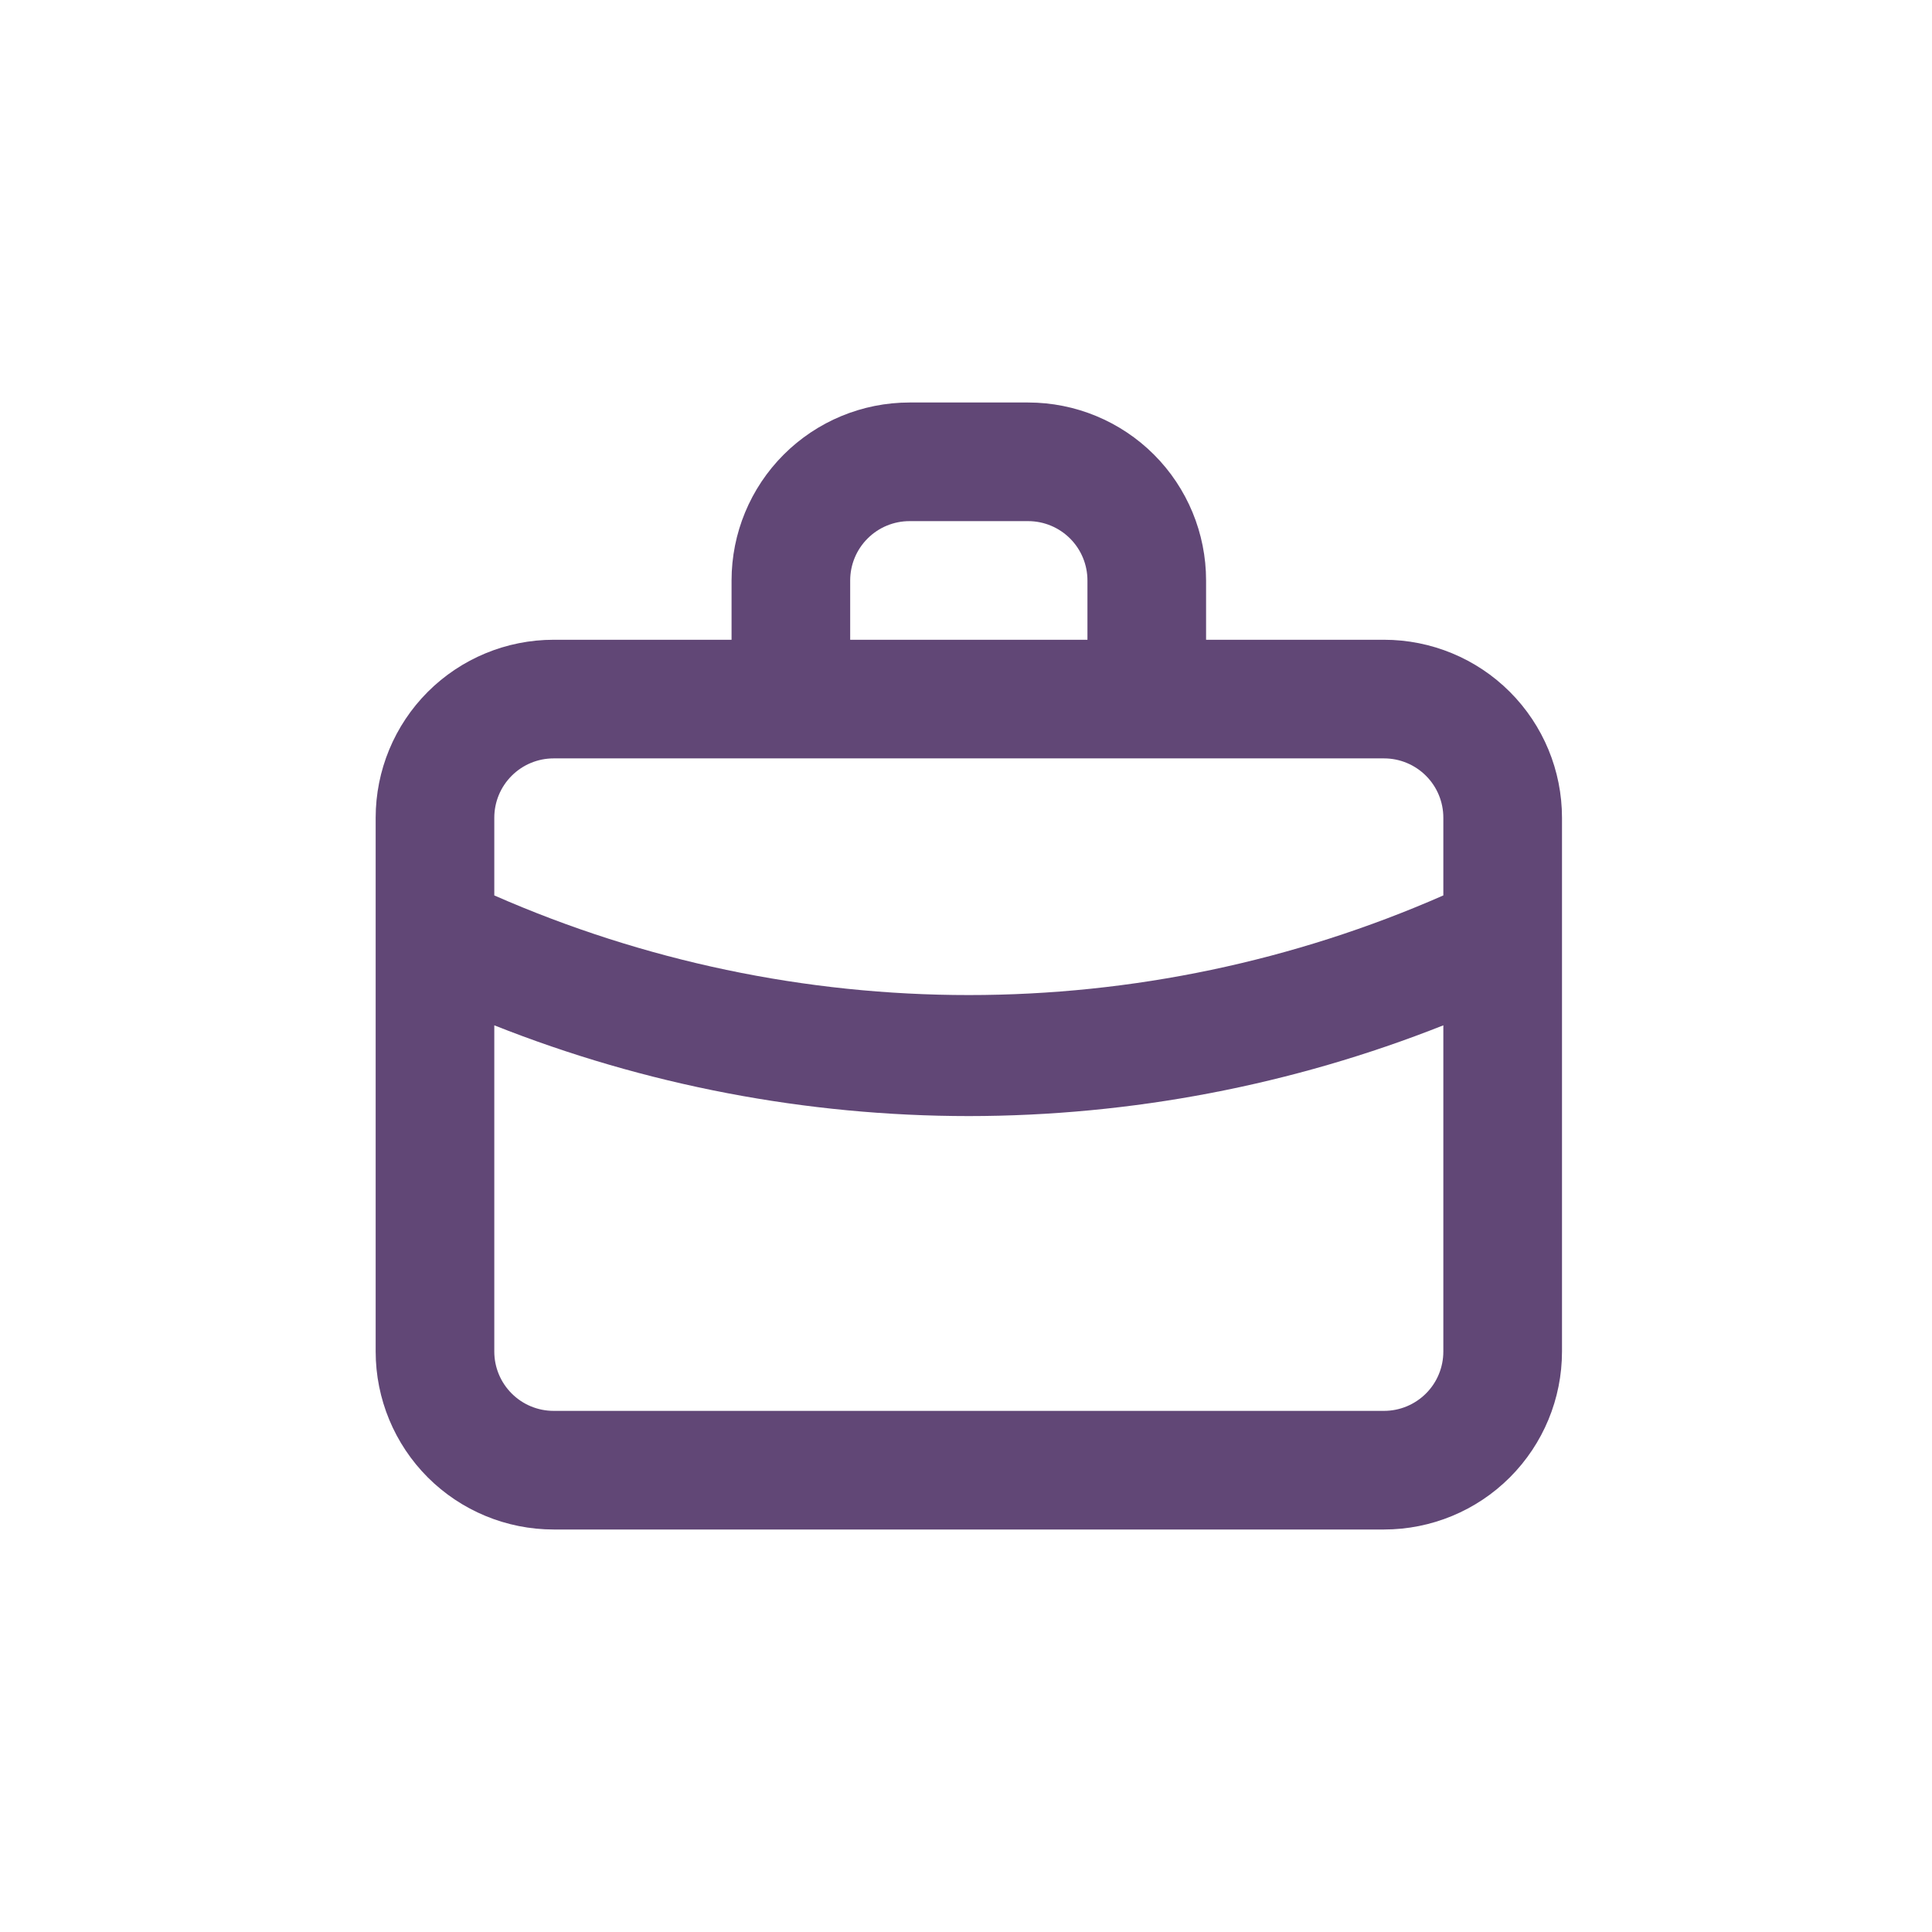 <?xml version="1.0" encoding="UTF-8"?>
<svg xmlns="http://www.w3.org/2000/svg" width="72" height="72" viewBox="0 0 72 72" fill="none">
  <path d="M51.579 23.842H44.947V21.632C44.947 19.873 44.249 18.186 43.005 16.942C41.761 15.699 40.075 15 38.316 15H33.895C32.136 15 30.449 15.699 29.206 16.942C27.962 18.186 27.263 19.873 27.263 21.632V23.842H20.632C18.873 23.842 17.186 24.541 15.942 25.784C14.699 27.028 14 28.715 14 30.474V50.368C14 52.127 14.699 53.814 15.942 55.058C17.186 56.301 18.873 57 20.632 57H51.579C53.338 57 55.025 56.301 56.268 55.058C57.512 53.814 58.211 52.127 58.211 50.368V30.474C58.211 28.715 57.512 27.028 56.268 25.784C55.025 24.541 53.338 23.842 51.579 23.842ZM31.684 21.632C31.684 21.045 31.917 20.483 32.332 20.069C32.746 19.654 33.309 19.421 33.895 19.421H38.316C38.902 19.421 39.464 19.654 39.879 20.069C40.293 20.483 40.526 21.045 40.526 21.632V23.842H31.684V21.632ZM53.789 50.368C53.789 50.955 53.557 51.517 53.142 51.931C52.727 52.346 52.165 52.579 51.579 52.579H20.632C20.045 52.579 19.483 52.346 19.069 51.931C18.654 51.517 18.421 50.955 18.421 50.368V38.211C24.05 40.444 30.05 41.591 36.105 41.593C42.16 41.589 48.16 40.441 53.789 38.211V50.368ZM53.789 33.37C48.215 35.818 42.194 37.083 36.105 37.083C30.017 37.083 23.995 35.818 18.421 33.37V30.474C18.421 29.887 18.654 29.325 19.069 28.911C19.483 28.496 20.045 28.263 20.632 28.263H51.579C52.165 28.263 52.727 28.496 53.142 28.911C53.557 29.325 53.789 29.887 53.789 30.474V33.37Z" fill="#614776"></path>
</svg>
